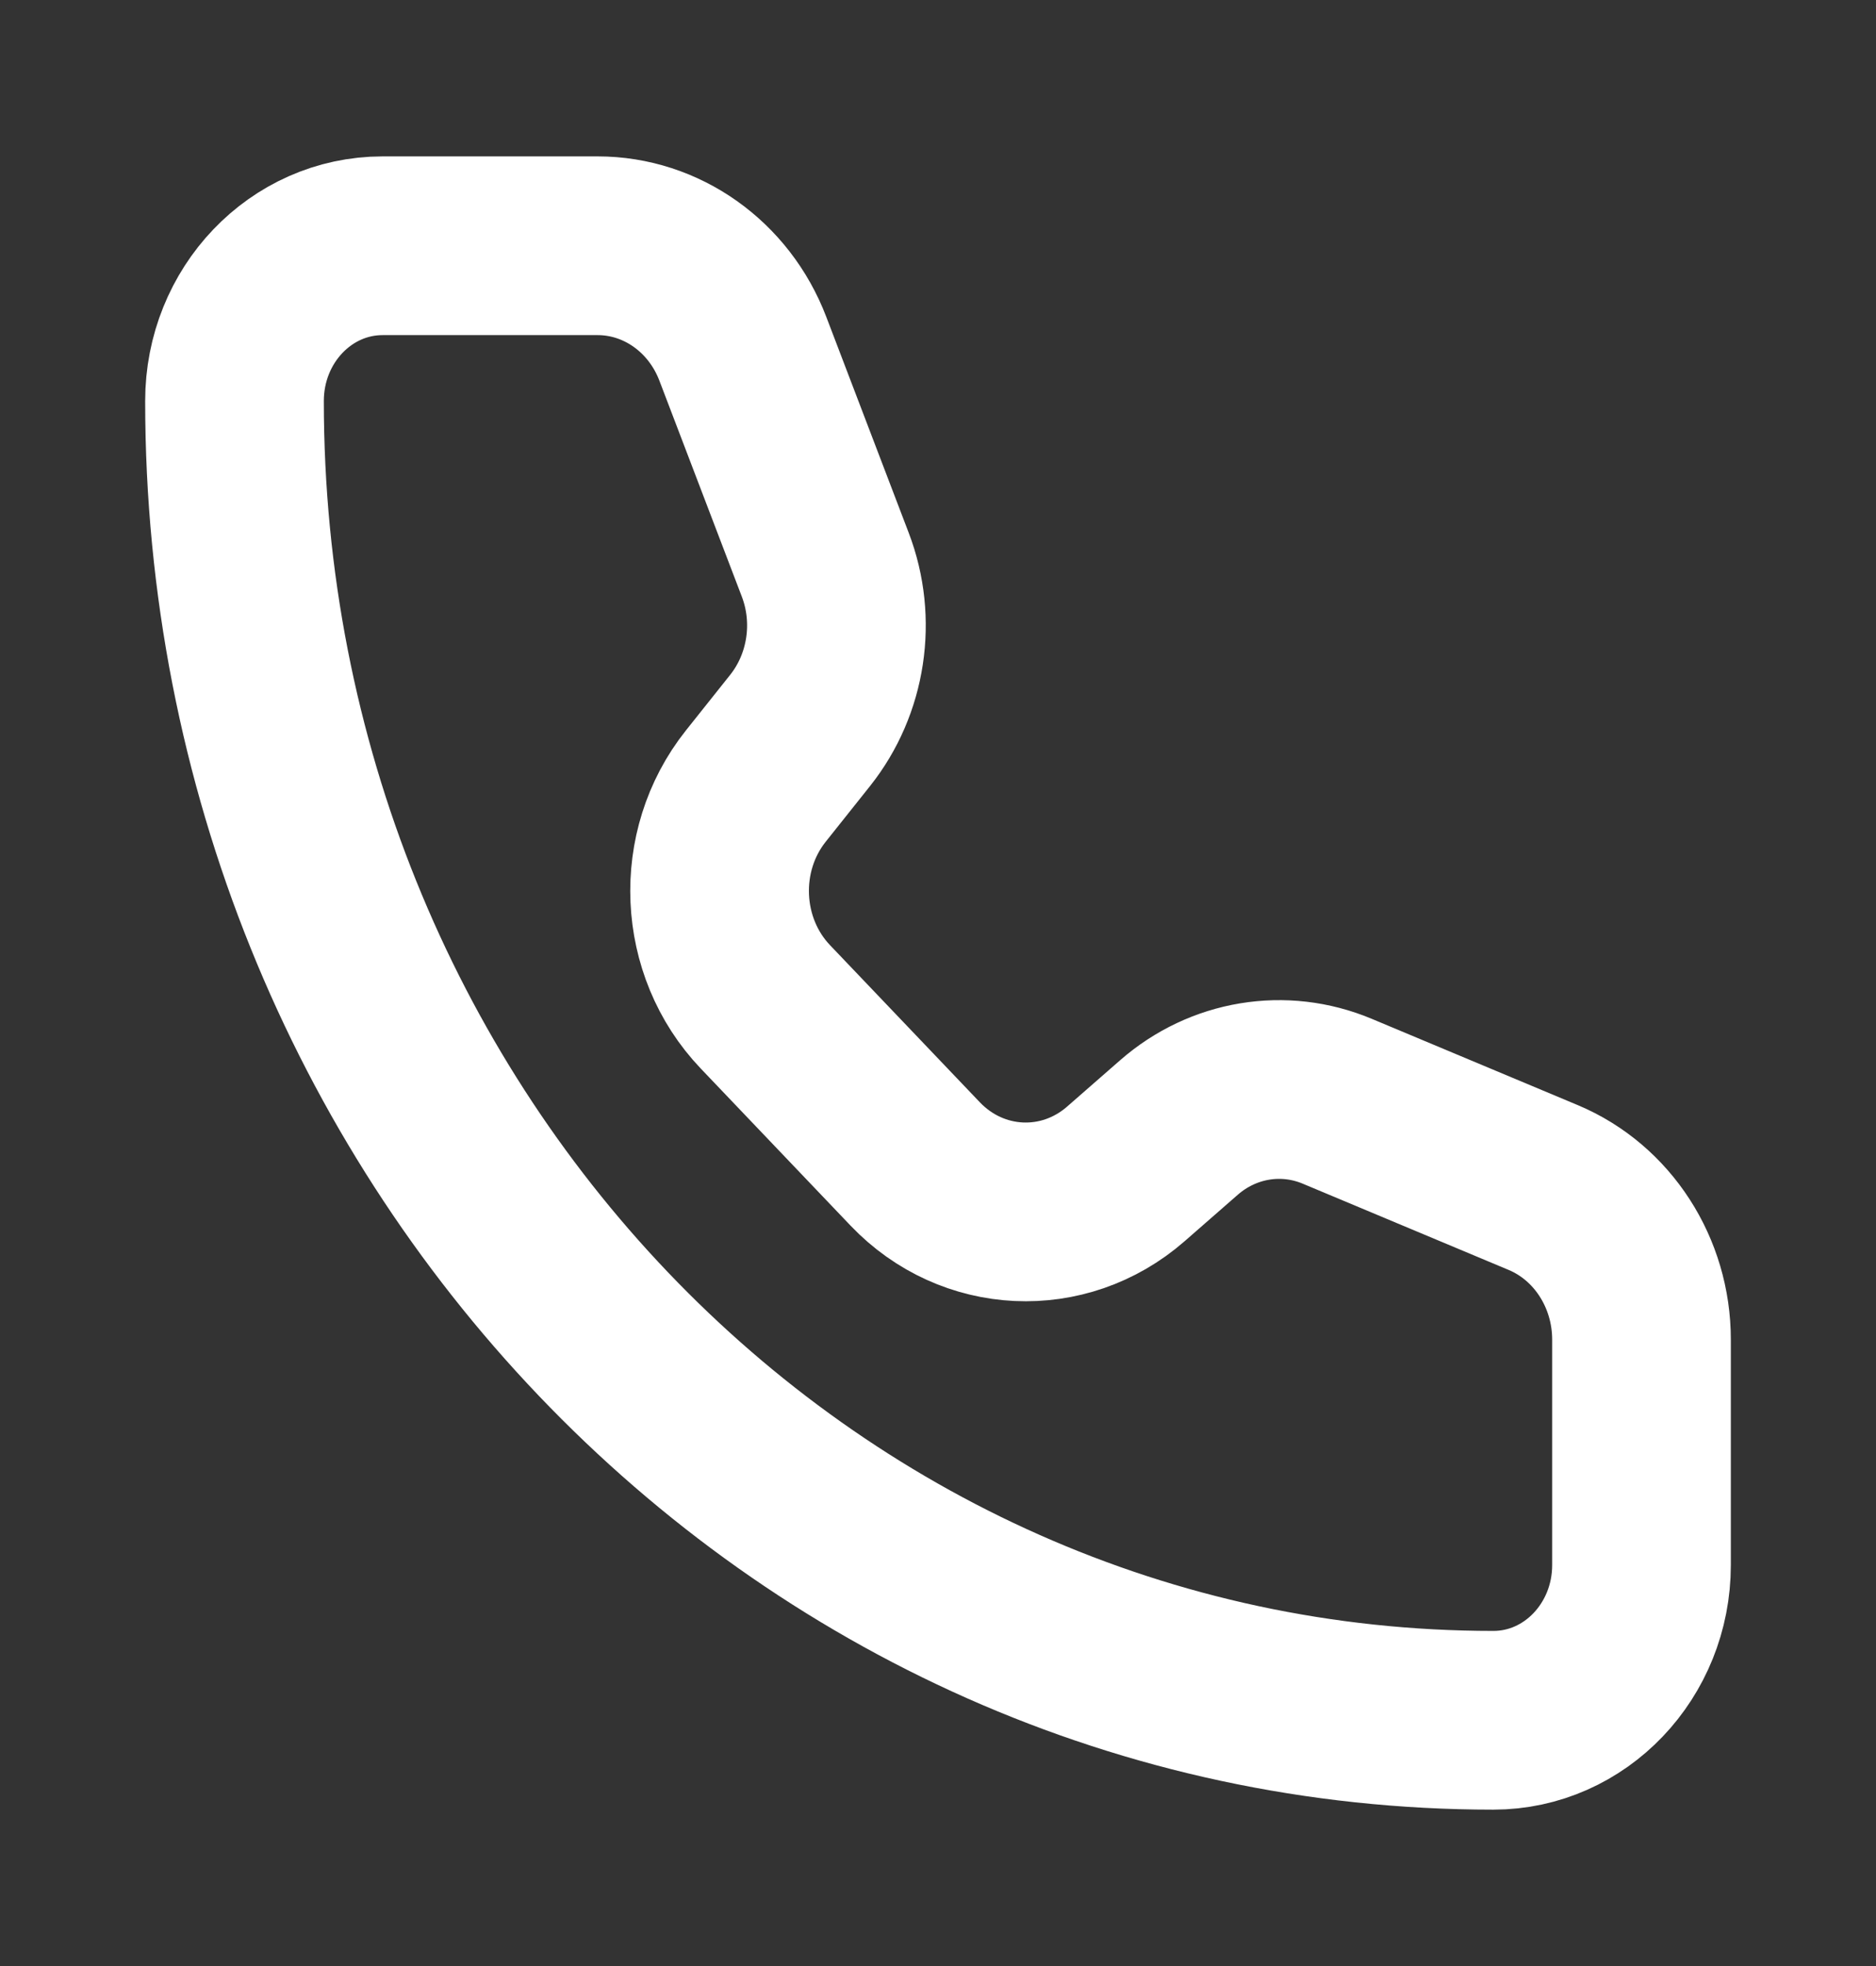 <?xml version="1.0" encoding="UTF-8"?> <svg xmlns="http://www.w3.org/2000/svg" width="21" height="22" viewBox="0 0 21 22" fill="none"><rect x="0" y="0" width="21" height="22" fill="#333333" stroke="none"/><path d="M8.315 3.902C8.049 3.206 7.405 2.75 6.69 2.75H4.283C3.367 2.75 2.625 3.527 2.625 4.487C2.625 12.64 8.934 19.25 16.717 19.25C17.633 19.25 18.375 18.472 18.375 17.513L18.375 14.991C18.375 14.242 17.94 13.568 17.276 13.289L14.969 12.323C14.372 12.073 13.692 12.185 13.198 12.616L12.603 13.136C11.908 13.743 10.885 13.695 10.245 13.025L8.568 11.267C7.928 10.596 7.881 9.525 8.46 8.797L8.957 8.173C9.368 7.656 9.477 6.944 9.238 6.319L8.315 3.902Z" stroke="white" stroke-width="2" stroke-linecap="round" stroke-linejoin="round"></path></svg> 